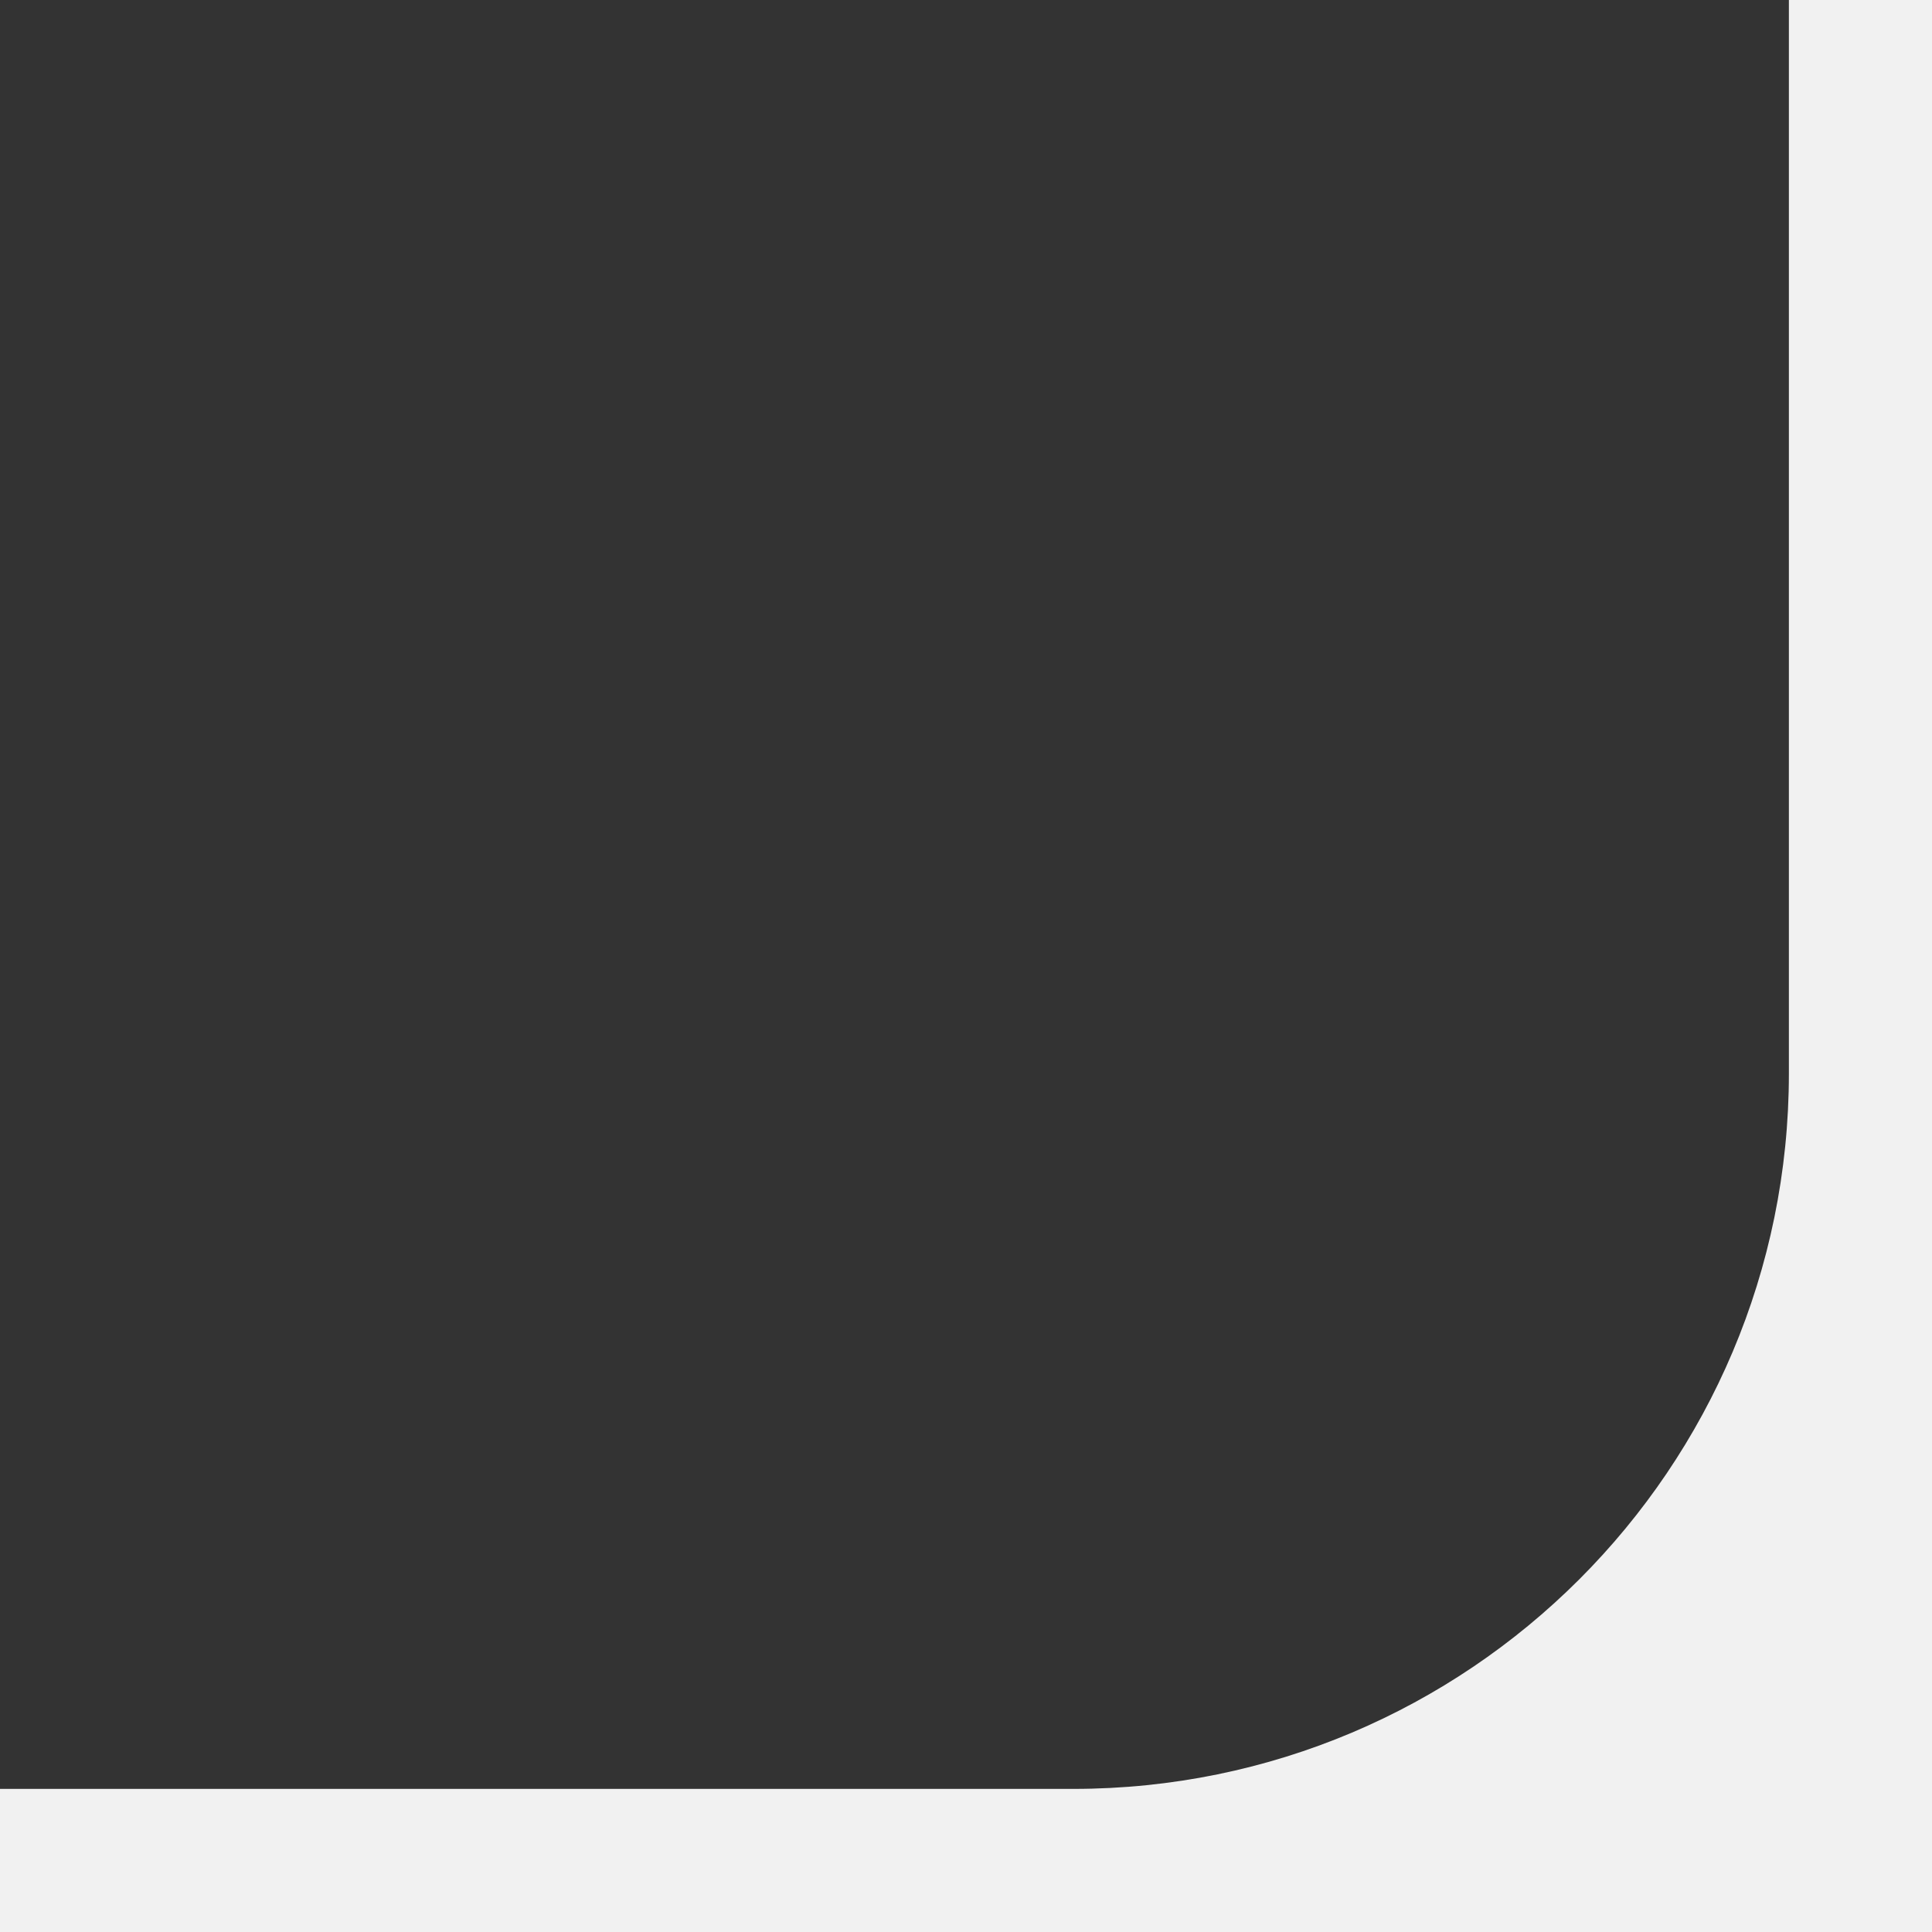 <?xml version="1.0" encoding="UTF-8"?> <svg xmlns="http://www.w3.org/2000/svg" width="27" height="27" viewBox="0 0 27 27" fill="none"><rect x="0" y="0" width="27" height="27" fill="#333333" stroke="none"/><path fill-rule="evenodd" clip-rule="evenodd" d="M27 27L27 0L25 -8.74228e-08L25 15C25 20.523 20.523 25 15 25L-1.09278e-06 25L-1.18021e-06 27L27 27Z" fill="#F1F1F1"></path></svg> 